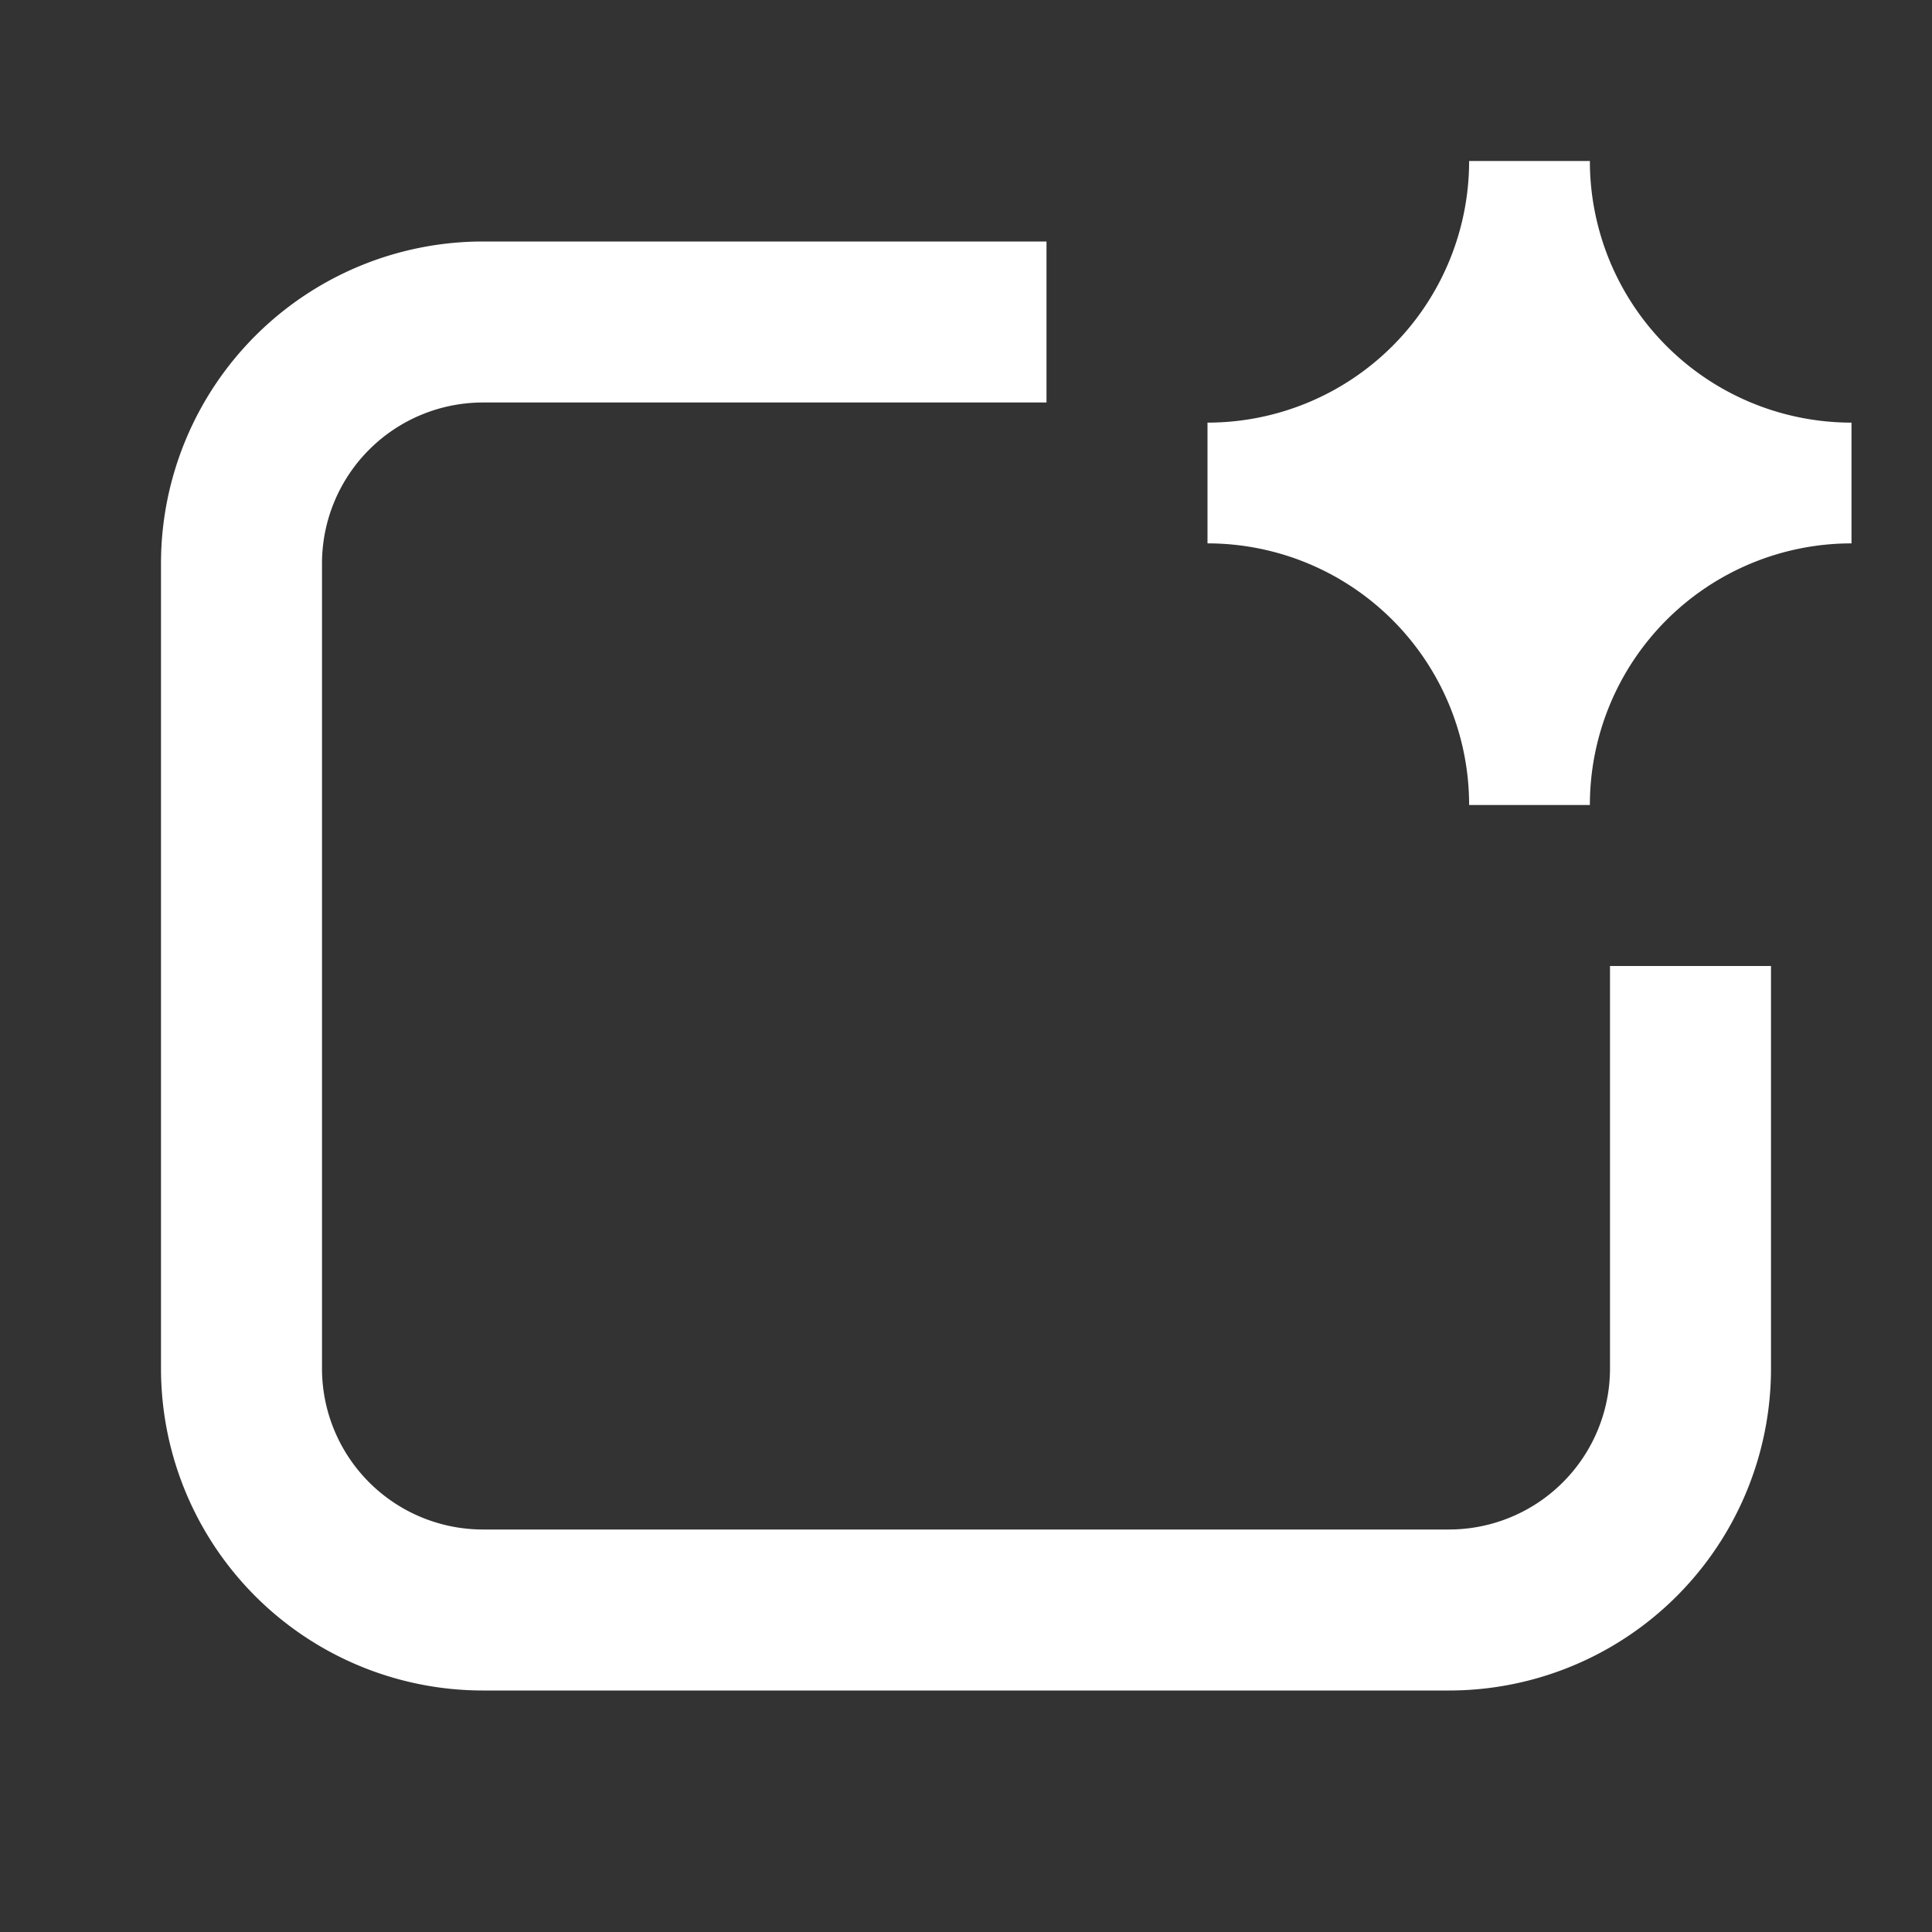 <svg xmlns="http://www.w3.org/2000/svg" width="1em" height="1em" viewBox="0 0 24 24"><rect x="0" y="0" width="24" height="24" fill="#333333" stroke="none"/><rect x="0" y="0" width="24" height="24" fill="rgba(255, 255, 255, 0)" /><path fill="white" d="M15 5.25A3.25 3.25 0 0 0 18.25 2h1.5A3.25 3.25 0 0 0 23 5.25v1.5A3.25 3.25 0 0 0 19.75 10h-1.5A3.25 3.25 0 0 0 15 6.75v-1.5ZM4 7a2 2 0 0 1 2-2h7V3H6a4 4 0 0 0-4 4v10a4 4 0 0 0 4 4h12a4 4 0 0 0 4-4v-5h-2v5a2 2 0 0 1-2 2H6a2 2 0 0 1-2-2V7Z"/></svg>